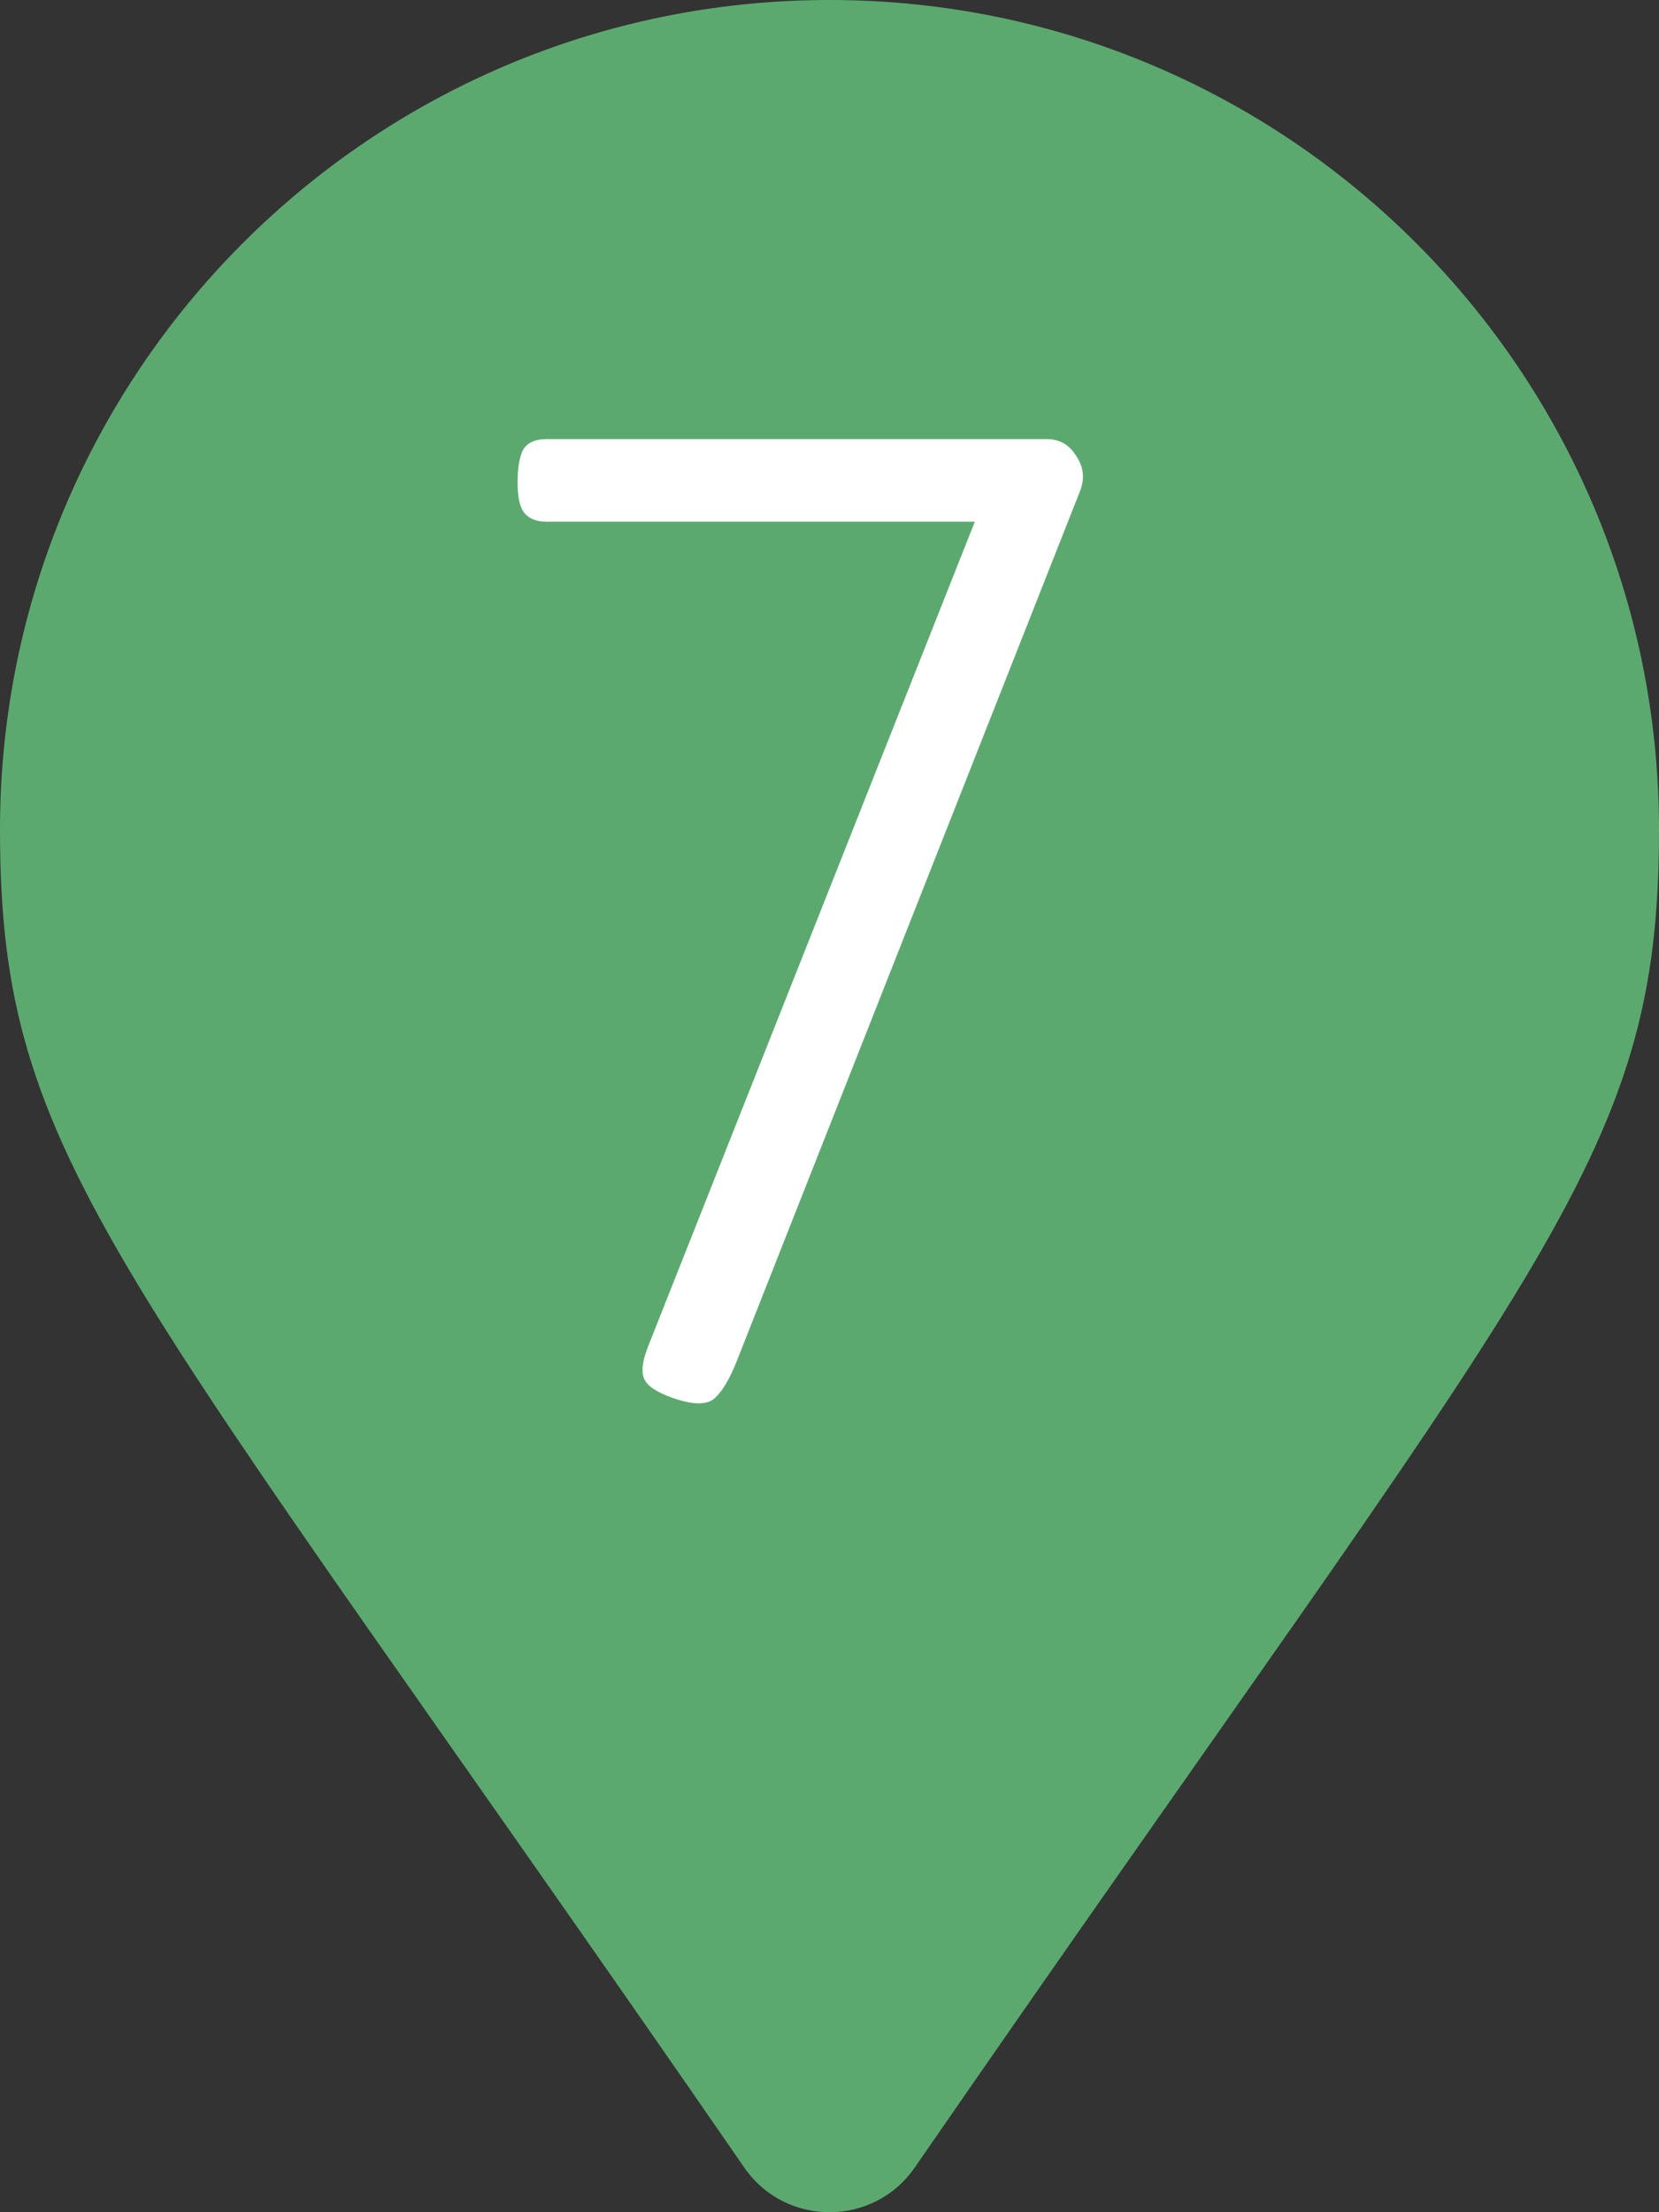 <svg width="45" height="60" viewBox="0 0 45 60" fill="none" xmlns="http://www.w3.org/2000/svg">
<rect x="0" y="0" width="45" height="60" fill="#333333" stroke="none"/>
<g clip-path="url(#clip0_4293_908)">
<path d="M20.188 58.789C3.161 34.105 0 31.572 0 22.5C0 10.074 10.074 0 22.5 0C34.926 0 45 10.074 45 22.5C45 31.572 41.84 34.105 24.812 58.789C23.695 60.404 21.305 60.404 20.188 58.789Z" fill="#5CA970"/>
<path d="M18.267 37.922C17.837 37.773 17.576 37.605 17.483 37.418C17.389 37.231 17.417 36.942 17.567 36.55L26.442 14.15H14.822C14.561 14.15 14.365 14.075 14.235 13.926C14.104 13.777 14.039 13.496 14.039 13.086C14.039 12.713 14.085 12.423 14.178 12.218C14.29 12.012 14.505 11.91 14.822 11.91H28.402C28.738 11.91 29 12.059 29.186 12.358C29.392 12.656 29.429 12.974 29.299 13.31L19.974 36.942C19.788 37.408 19.592 37.735 19.387 37.922C19.181 38.108 18.808 38.108 18.267 37.922Z" fill="white"/>
</g>
<defs>
<clipPath id="clip0_4293_908">
<rect width="45" height="60" fill="white"/>
</clipPath>
</defs>
</svg>

